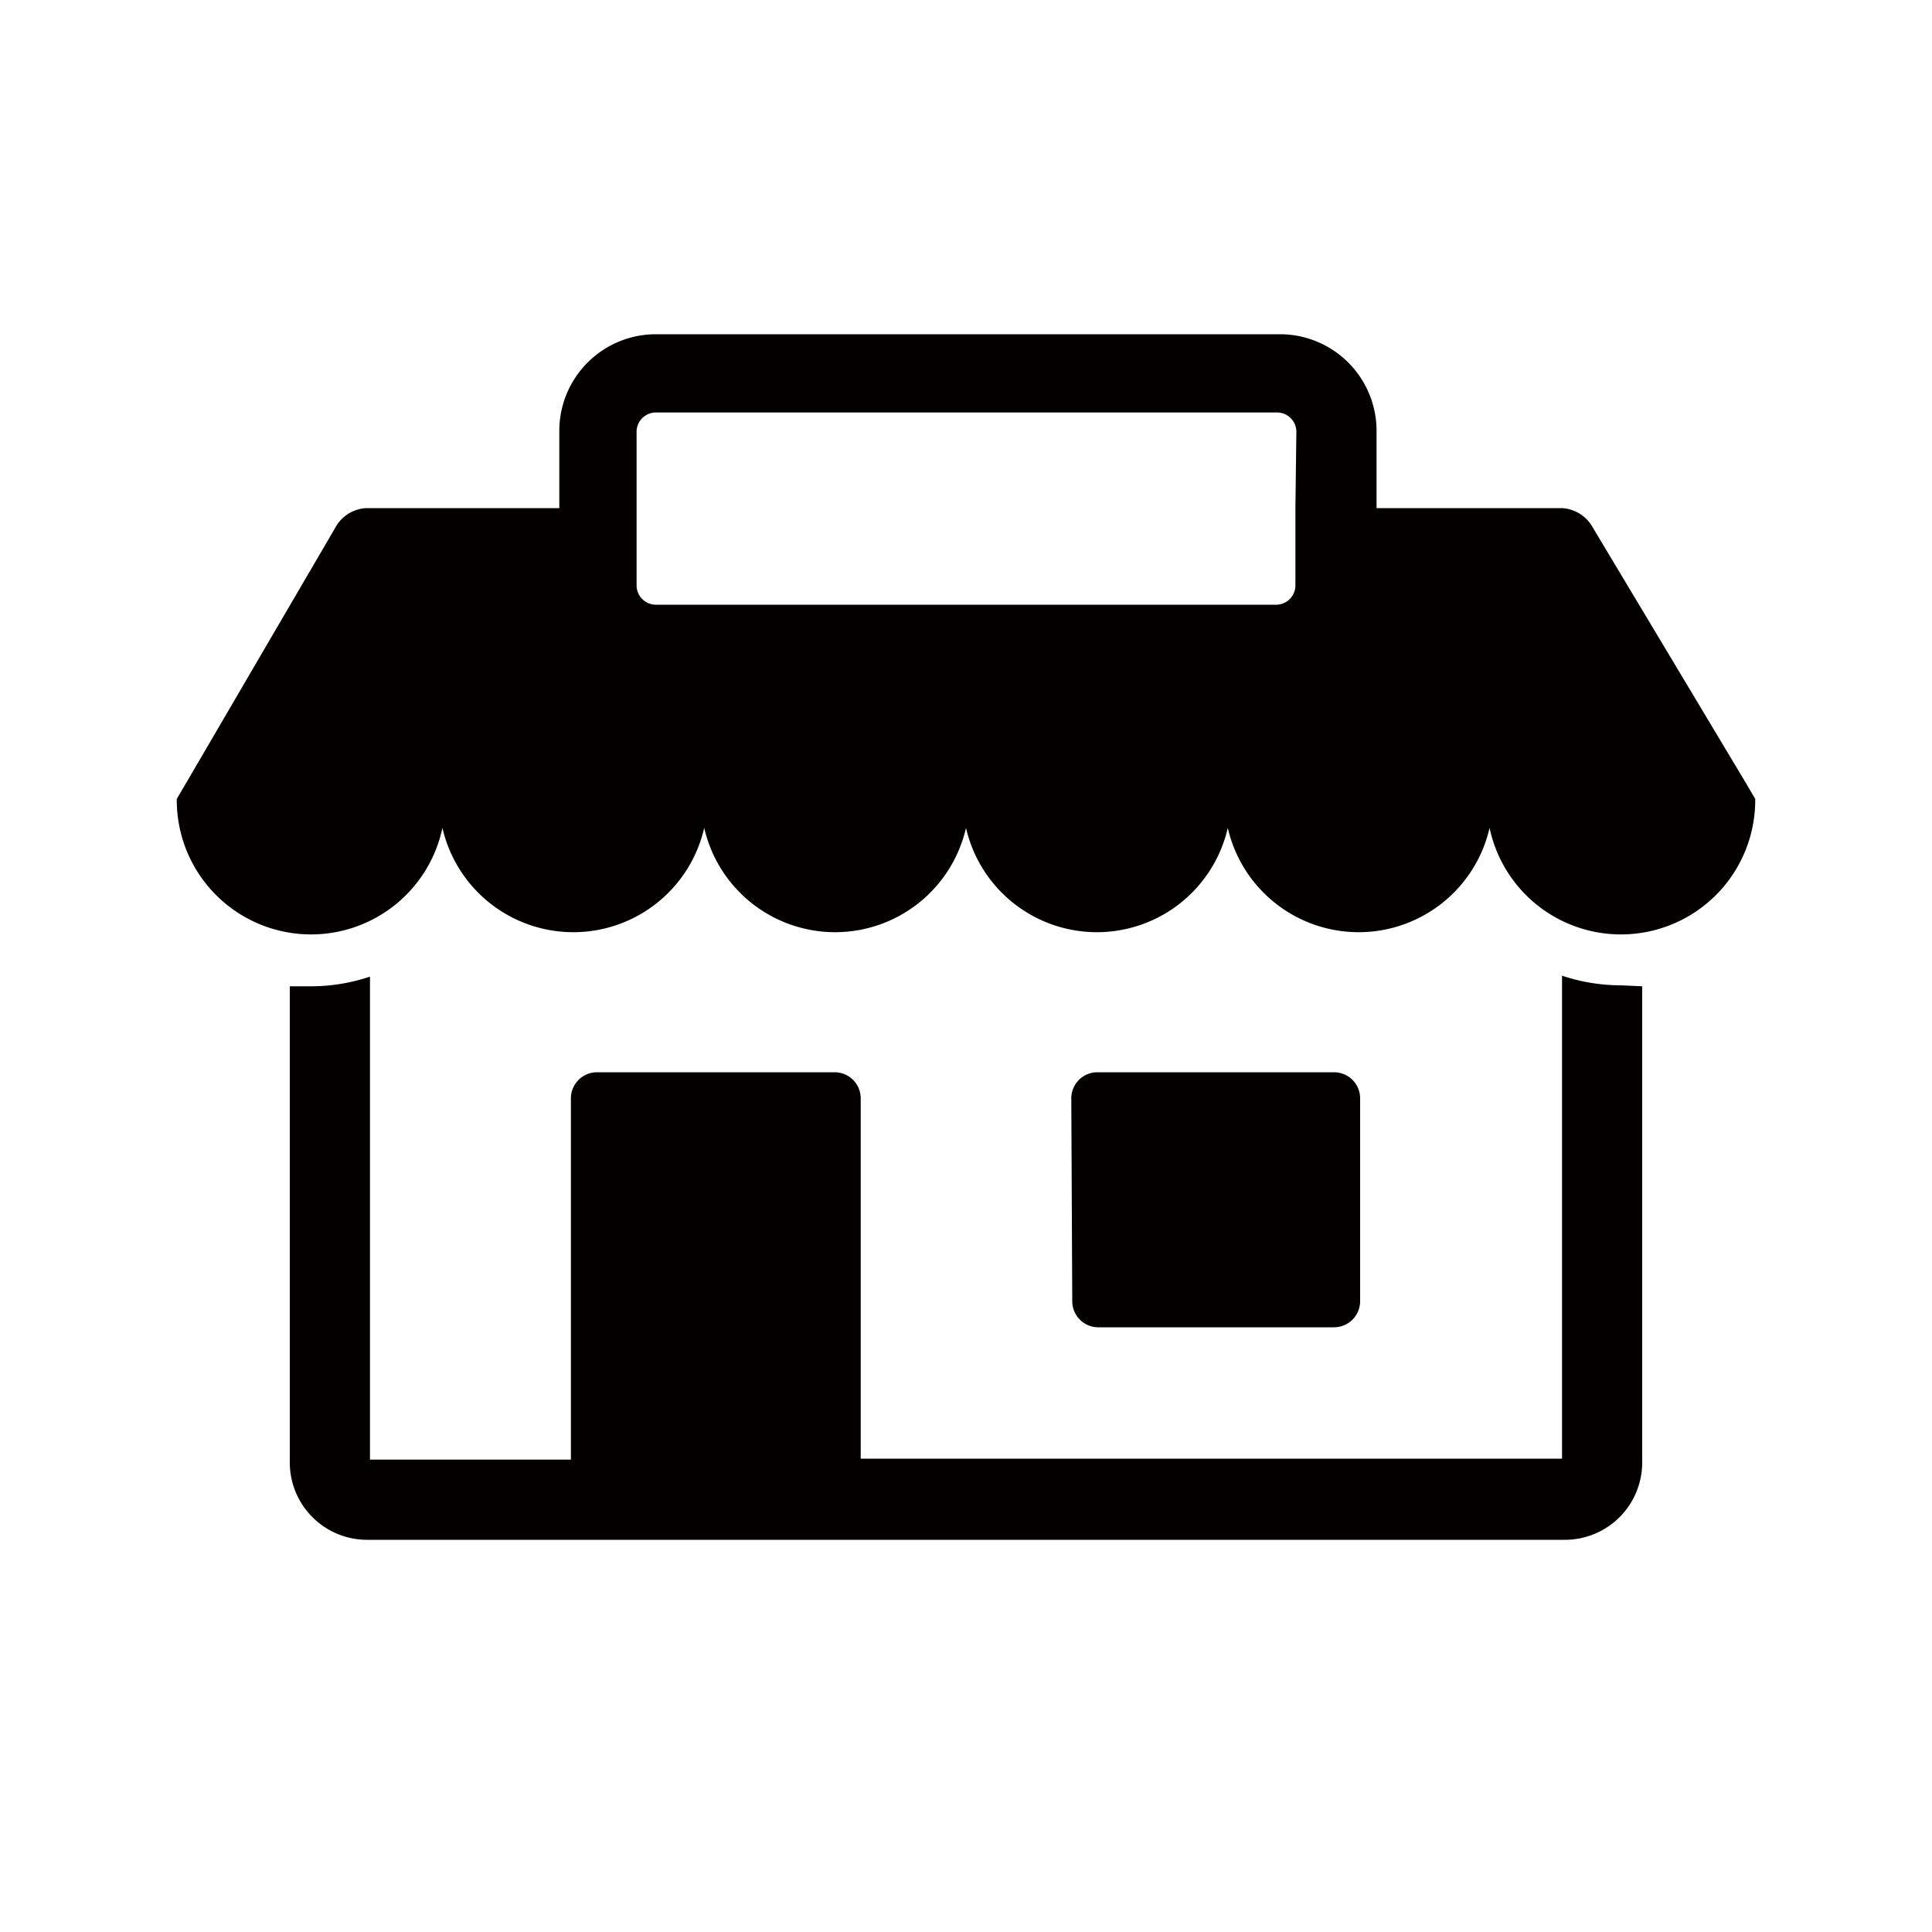 <svg id="Layer_1" data-name="Layer 1" xmlns="http://www.w3.org/2000/svg" viewBox="0 0 20 20"><defs><style>.cls-1{fill:#040000;}</style></defs><title>buildings</title><path class="cls-1" d="M18.07,8.1l-1.6-2.67a.39.39,0,0,0-.3-.17H14.25v-.8a1,1,0,0,0-1-1H6.79a1,1,0,0,0-1,1v.8h-2a.39.39,0,0,0-.3.17L1.93,8.1l-.1.17a1.39,1.39,0,0,0,2.75.3,1.39,1.39,0,0,0,2.71,0,1.39,1.39,0,0,0,2.71,0,1.39,1.39,0,0,0,2.71,0,1.39,1.39,0,0,0,2.71,0,1.39,1.39,0,0,0,2.75-.3ZM13.41,5.26v.8a.2.2,0,0,1-.2.2H6.79a.2.2,0,0,1-.2-.2V4.47a.2.2,0,0,1,.2-.2h6.43a.2.2,0,0,1,.2.2ZM17,10.21v4.93a.8.8,0,0,1-.8.8H3.8a.8.8,0,0,1-.8-.8V10.21h.22a1.91,1.91,0,0,0,.61-.1v5H5.91V11.37a.27.27,0,0,1,.27-.27H8.64a.27.27,0,0,1,.27.27V15.1h7.26v-5a1.91,1.91,0,0,0,.61.1Zm-5.91,1.16a.27.27,0,0,1,.26-.27h2.46a.27.27,0,0,1,.27.27v2.1a.27.27,0,0,1-.27.27H11.36a.27.27,0,0,1-.26-.27Z"/></svg>